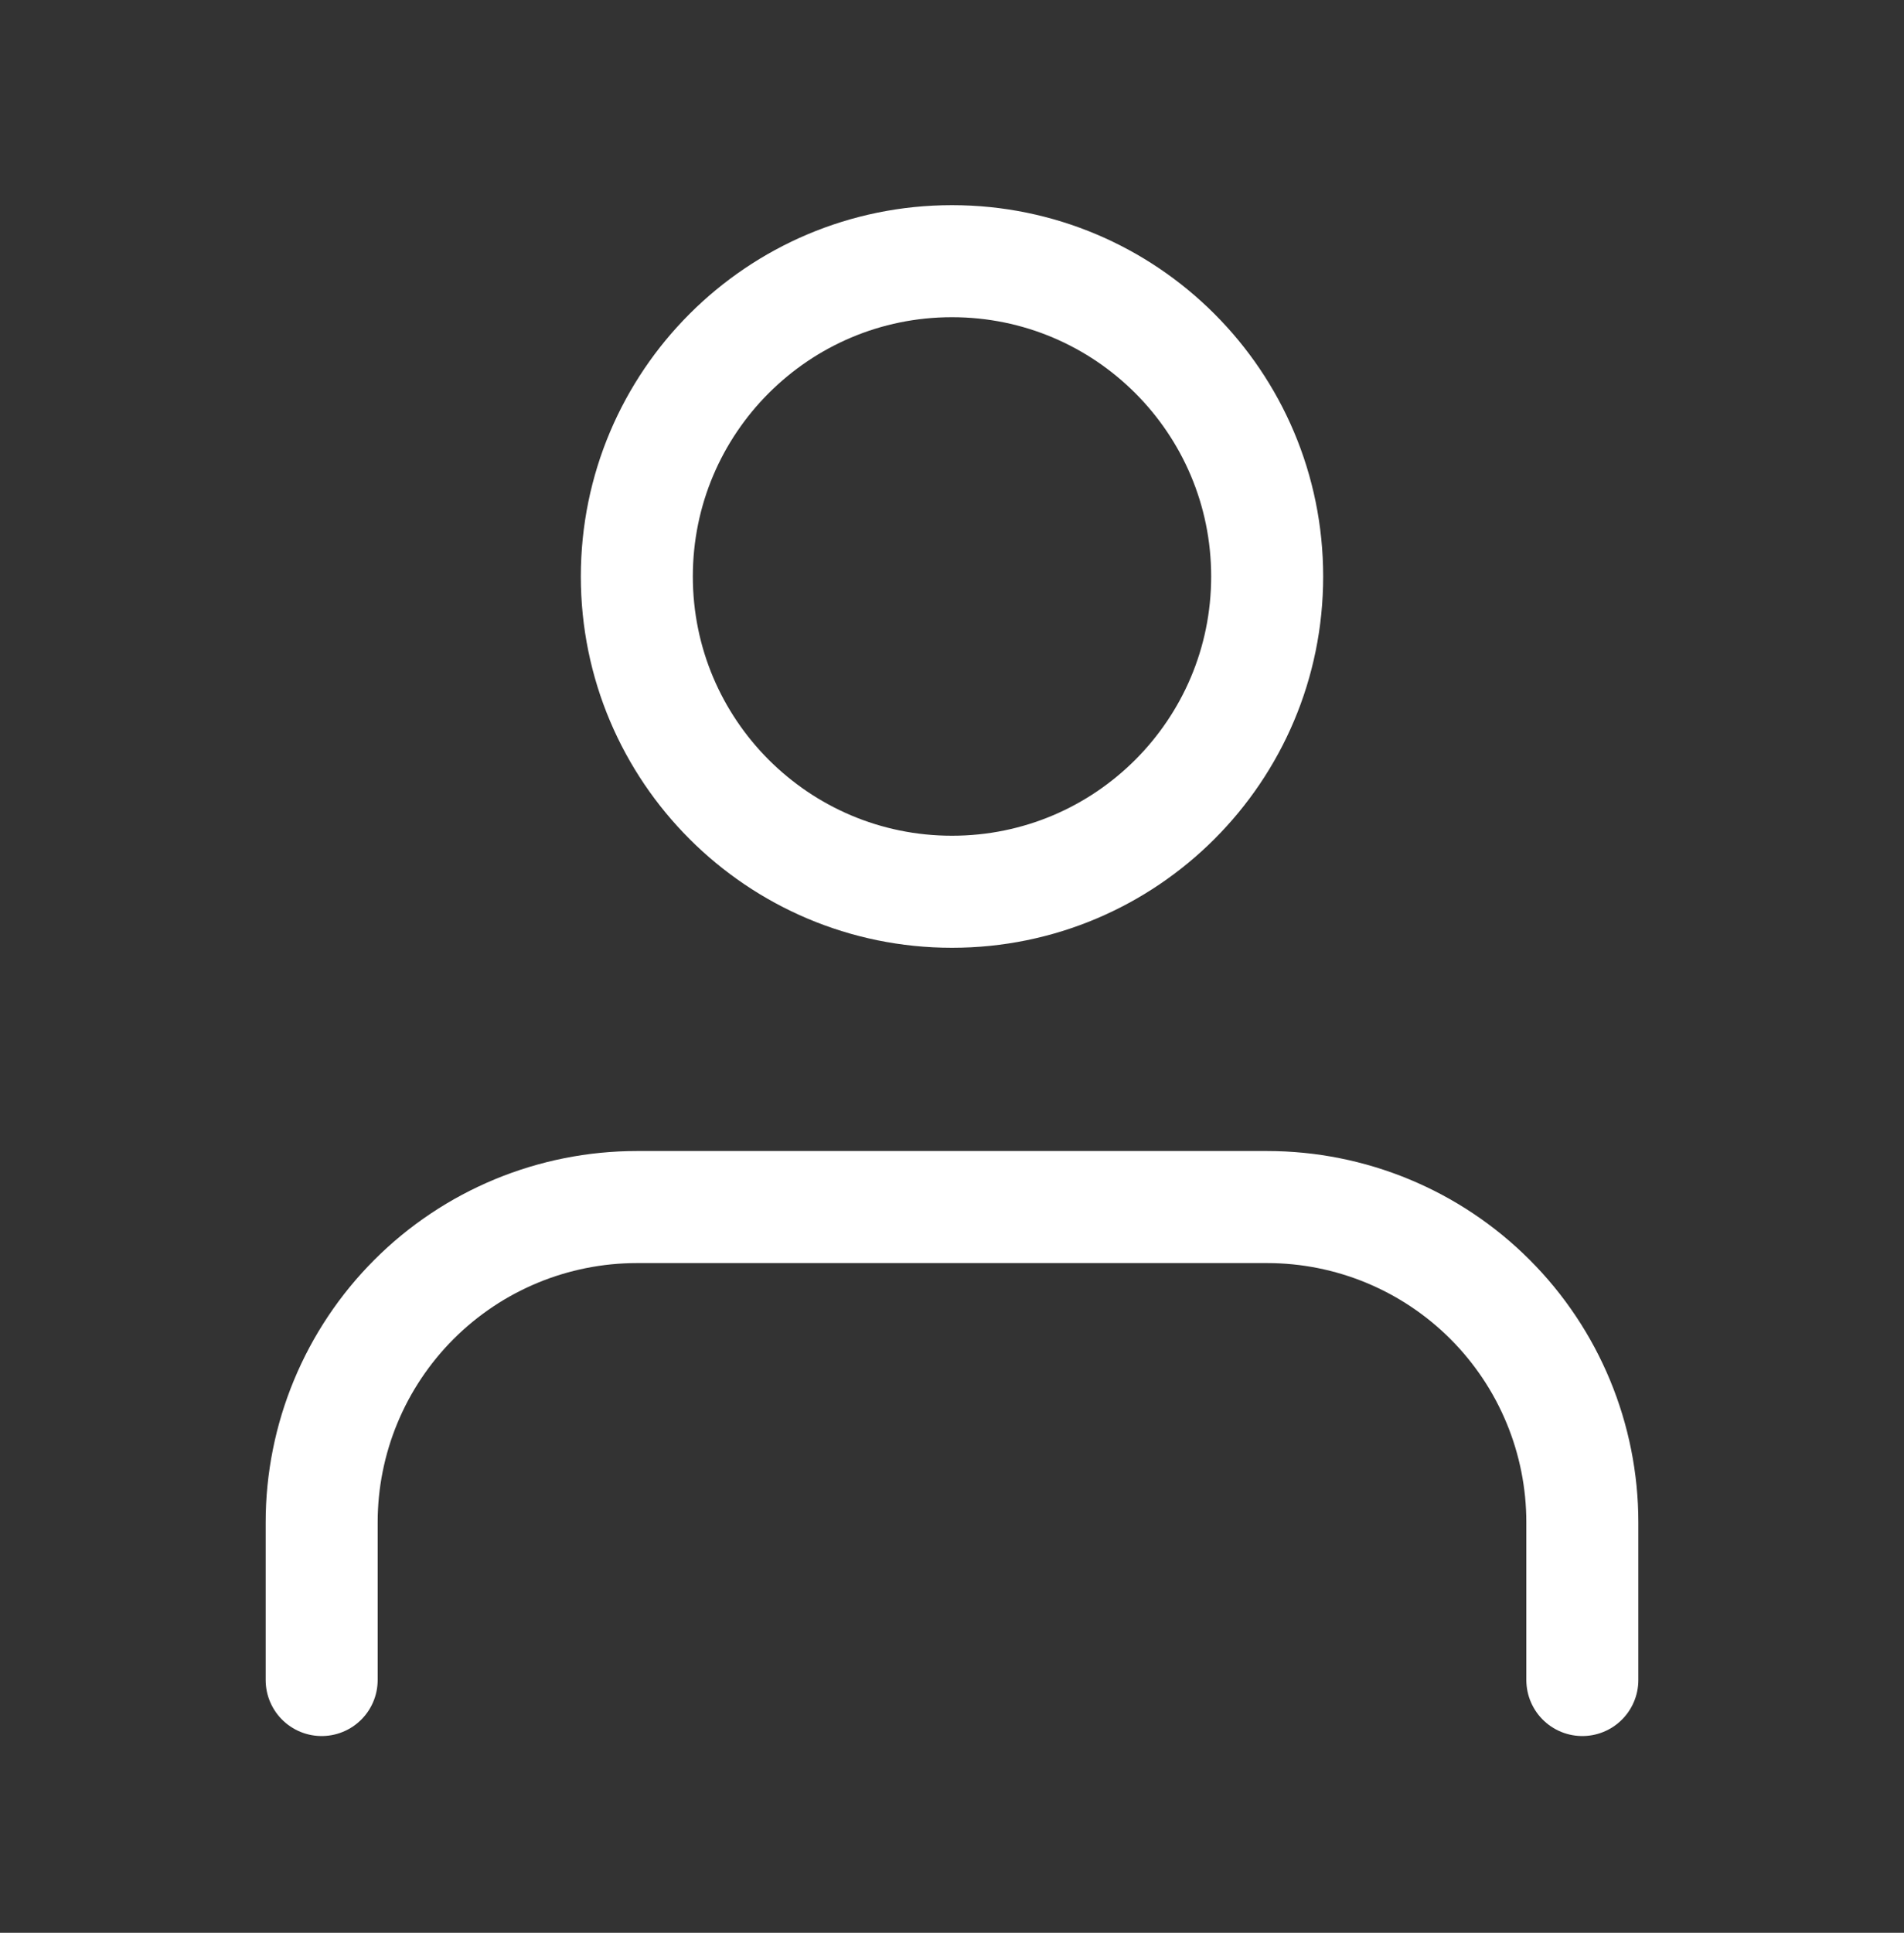 <svg width="68" height="69" viewBox="0 0 68 69" fill="none" xmlns="http://www.w3.org/2000/svg">
<rect x="0" y="0" width="68" height="69" fill="#333333" stroke="none"/>
<path d="M56.512 59.975V54.347C56.512 51.362 55.326 48.499 53.215 46.388C51.104 44.277 48.241 43.091 45.256 43.091H22.744C19.759 43.091 16.896 44.277 14.785 46.388C12.674 48.499 11.488 51.362 11.488 54.347V59.975" stroke="white" stroke-width="4" stroke-linecap="round" stroke-linejoin="round"/>
<path d="M34 31.835C40.217 31.835 45.256 26.796 45.256 20.58C45.256 14.363 40.217 9.324 34 9.324C27.784 9.324 22.744 14.363 22.744 20.58C22.744 26.796 27.784 31.835 34 31.835Z" stroke="white" stroke-width="4" stroke-linecap="round" stroke-linejoin="round"/>
</svg>
